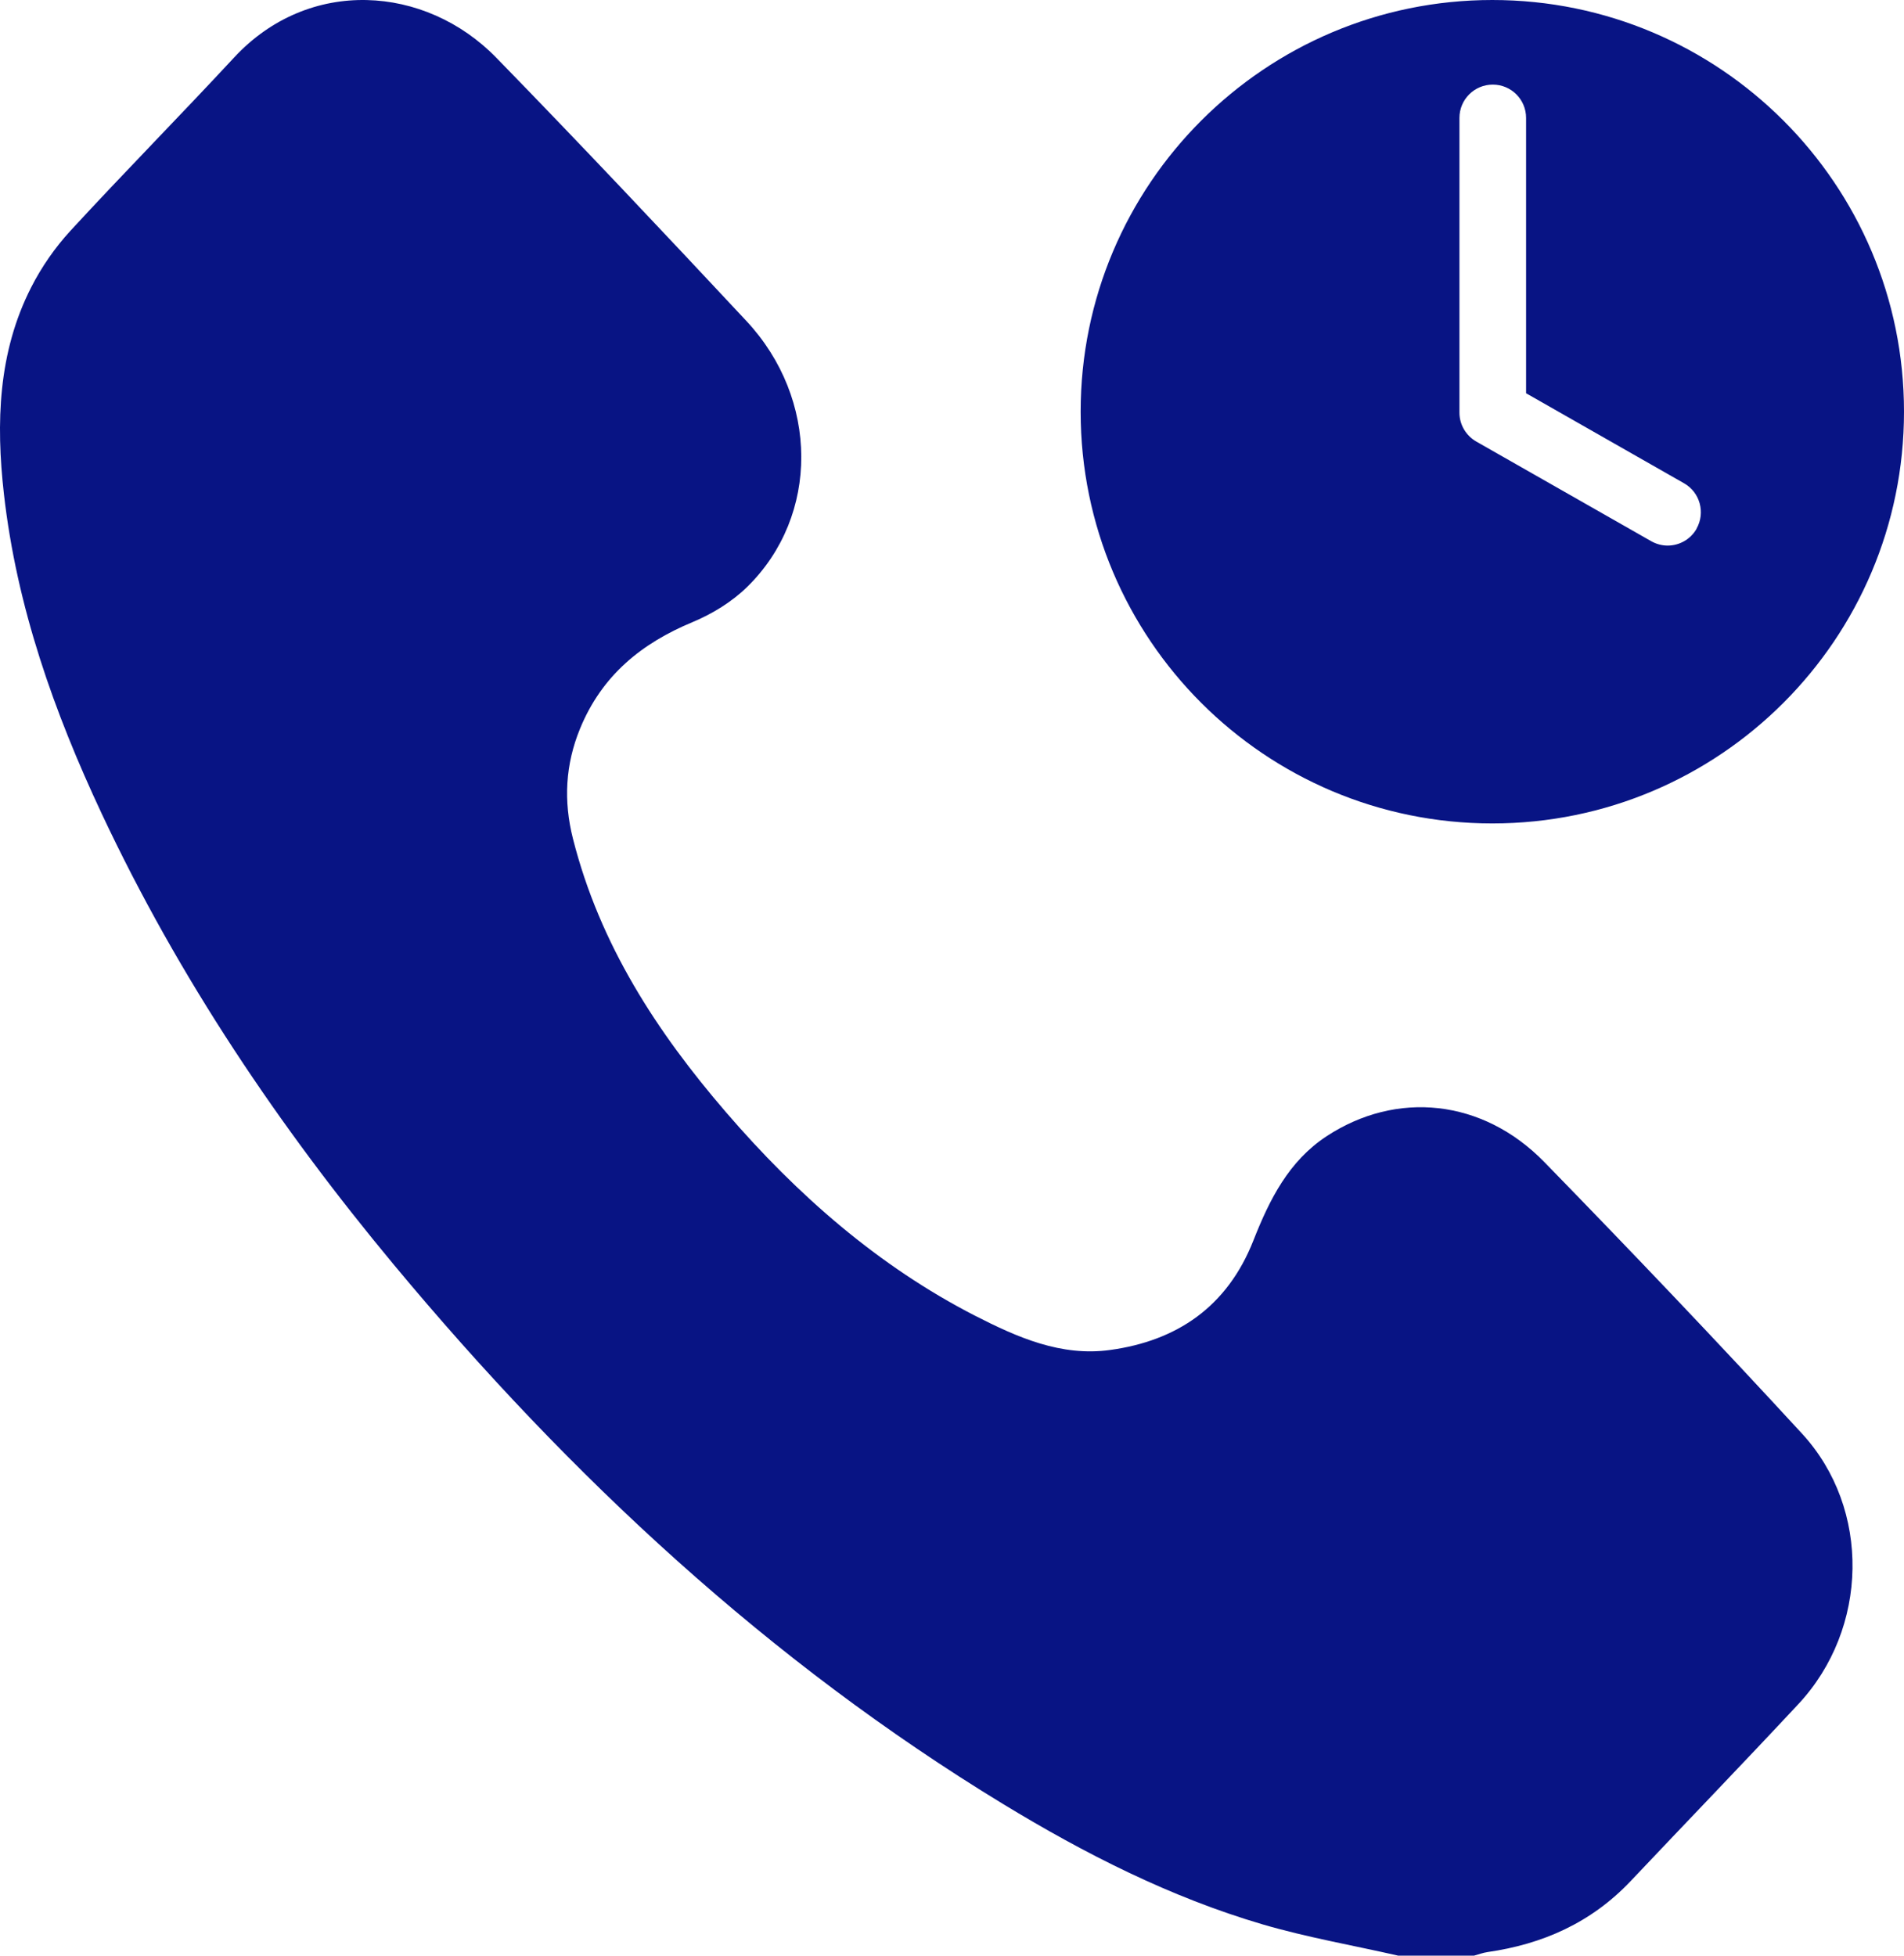 <svg width="37" height="38" viewBox="0 0 37 38" fill="none" xmlns="http://www.w3.org/2000/svg">
<path d="M4.549 1.118C6.006 -0.453 8.268 -0.291 9.644 1.121C11.284 2.804 12.897 4.516 14.503 6.235C15.918 7.749 15.929 10.019 14.524 11.4C14.224 11.695 13.84 11.929 13.456 12.089C12.474 12.497 11.698 13.118 11.271 14.16C10.987 14.854 10.948 15.563 11.134 16.296C11.657 18.359 12.77 20.057 14.106 21.609C15.497 23.225 17.072 24.602 18.945 25.564C19.771 25.986 20.62 26.363 21.573 26.231C22.864 26.054 23.848 25.398 24.358 24.101C24.674 23.298 25.047 22.562 25.773 22.082C27.134 21.185 28.811 21.349 30.012 22.581C31.702 24.315 33.375 26.07 35.017 27.855C36.363 29.317 36.313 31.648 34.948 33.111C33.87 34.267 32.773 35.403 31.688 36.551C30.918 37.364 29.973 37.777 28.908 37.93C28.818 37.943 28.732 37.976 28.643 38H27.164V37.998C26.285 37.798 25.394 37.644 24.529 37.39C22.746 36.865 21.086 36.023 19.489 35.051C14.96 32.294 11.089 28.705 7.654 24.575C5.426 21.896 3.479 19.01 1.976 15.809C1.052 13.839 0.325 11.795 0.076 9.598C-0.08 8.218 -0.038 6.847 0.605 5.585C0.807 5.187 1.071 4.808 1.369 4.484C2.415 3.348 3.499 2.25 4.549 1.118ZM29 0C33.419 1.44662e-07 37.001 3.583 37 8C37 12.417 33.419 16 29 16C24.582 16 21 12.419 21 8C21 3.583 24.582 0 29 0ZM29.009 1.644C28.651 1.644 28.361 1.933 28.361 2.291V8.019C28.361 8.25 28.487 8.464 28.689 8.58L32.086 10.515C32.186 10.572 32.298 10.601 32.406 10.601C32.632 10.601 32.851 10.483 32.97 10.273H32.968C33.144 9.962 33.036 9.566 32.725 9.39L29.656 7.641V2.291C29.656 1.933 29.367 1.644 29.009 1.644Z" fill="#081484"/>
</svg>
